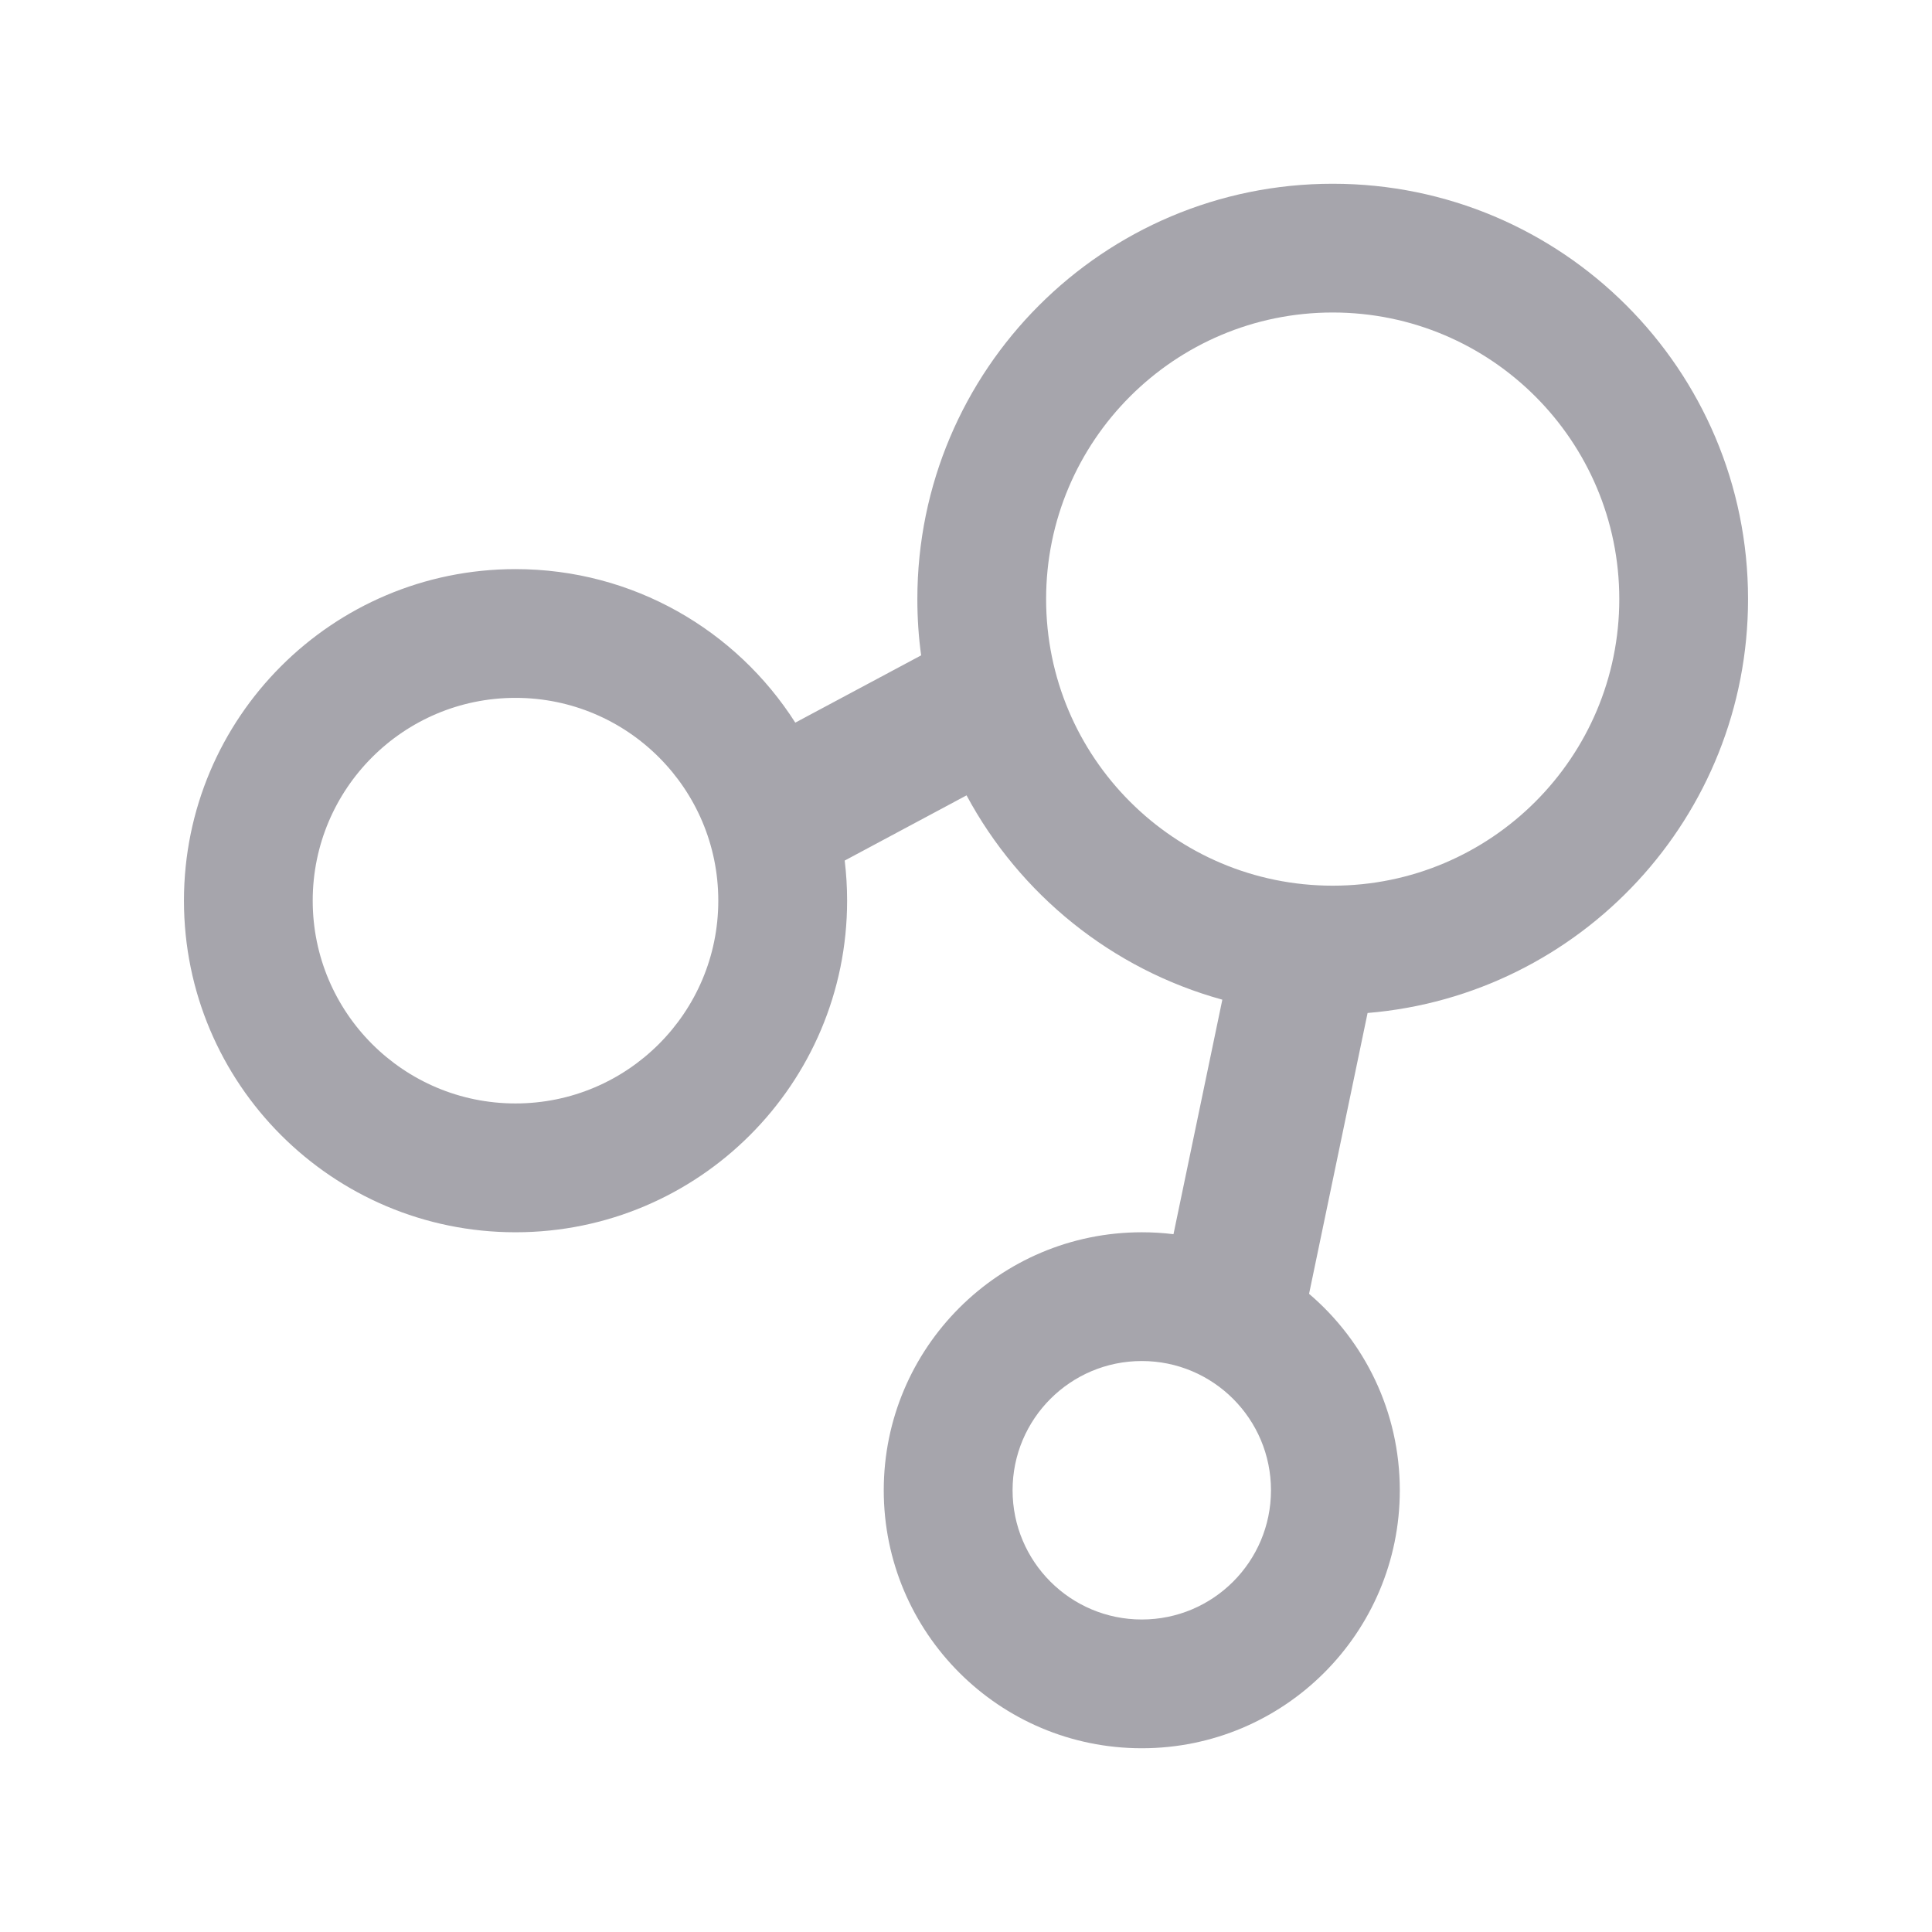 <svg width="28" height="28" viewBox="0 0 28 28" fill="none" xmlns="http://www.w3.org/2000/svg">
<path fill-rule="evenodd" clip-rule="evenodd" d="M25.334 8.682C25.334 11.837 22.908 14.425 19.82 14.681L18.972 18.751C19.777 19.437 20.287 20.458 20.287 21.598C20.287 23.663 18.613 25.337 16.548 25.337C14.482 25.337 12.808 23.663 12.808 21.598C12.808 19.533 14.482 17.859 16.548 17.859C16.703 17.859 16.856 17.868 17.007 17.887L17.715 14.488C16.113 14.047 14.778 12.961 14.008 11.527L12.242 12.472C12.265 12.663 12.277 12.857 12.277 13.053C12.277 15.707 10.125 17.859 7.471 17.859C4.817 17.859 2.666 15.707 2.666 13.053C2.666 10.399 4.817 8.248 7.471 8.248C9.176 8.248 10.673 9.135 11.526 10.473L13.35 9.498C13.313 9.231 13.295 8.959 13.295 8.682C13.295 5.358 15.99 2.663 19.315 2.663C22.639 2.663 25.334 5.358 25.334 8.682ZM19.315 12.836C21.608 12.836 23.468 10.976 23.468 8.682C23.468 6.389 21.608 4.529 19.315 4.529C17.021 4.529 15.161 6.389 15.161 8.682C15.161 10.976 17.021 12.836 19.315 12.836ZM7.471 15.992C9.094 15.992 10.41 14.676 10.41 13.053C10.41 11.43 9.094 10.114 7.471 10.114C5.848 10.114 4.532 11.43 4.532 13.053C4.532 14.676 5.848 15.992 7.471 15.992ZM18.42 21.598C18.42 22.632 17.582 23.471 16.548 23.471C15.513 23.471 14.675 22.632 14.675 21.598C14.675 20.564 15.513 19.725 16.548 19.725C17.582 19.725 18.42 20.564 18.42 21.598Z" fill="#A6A5AC"/>
</svg>
